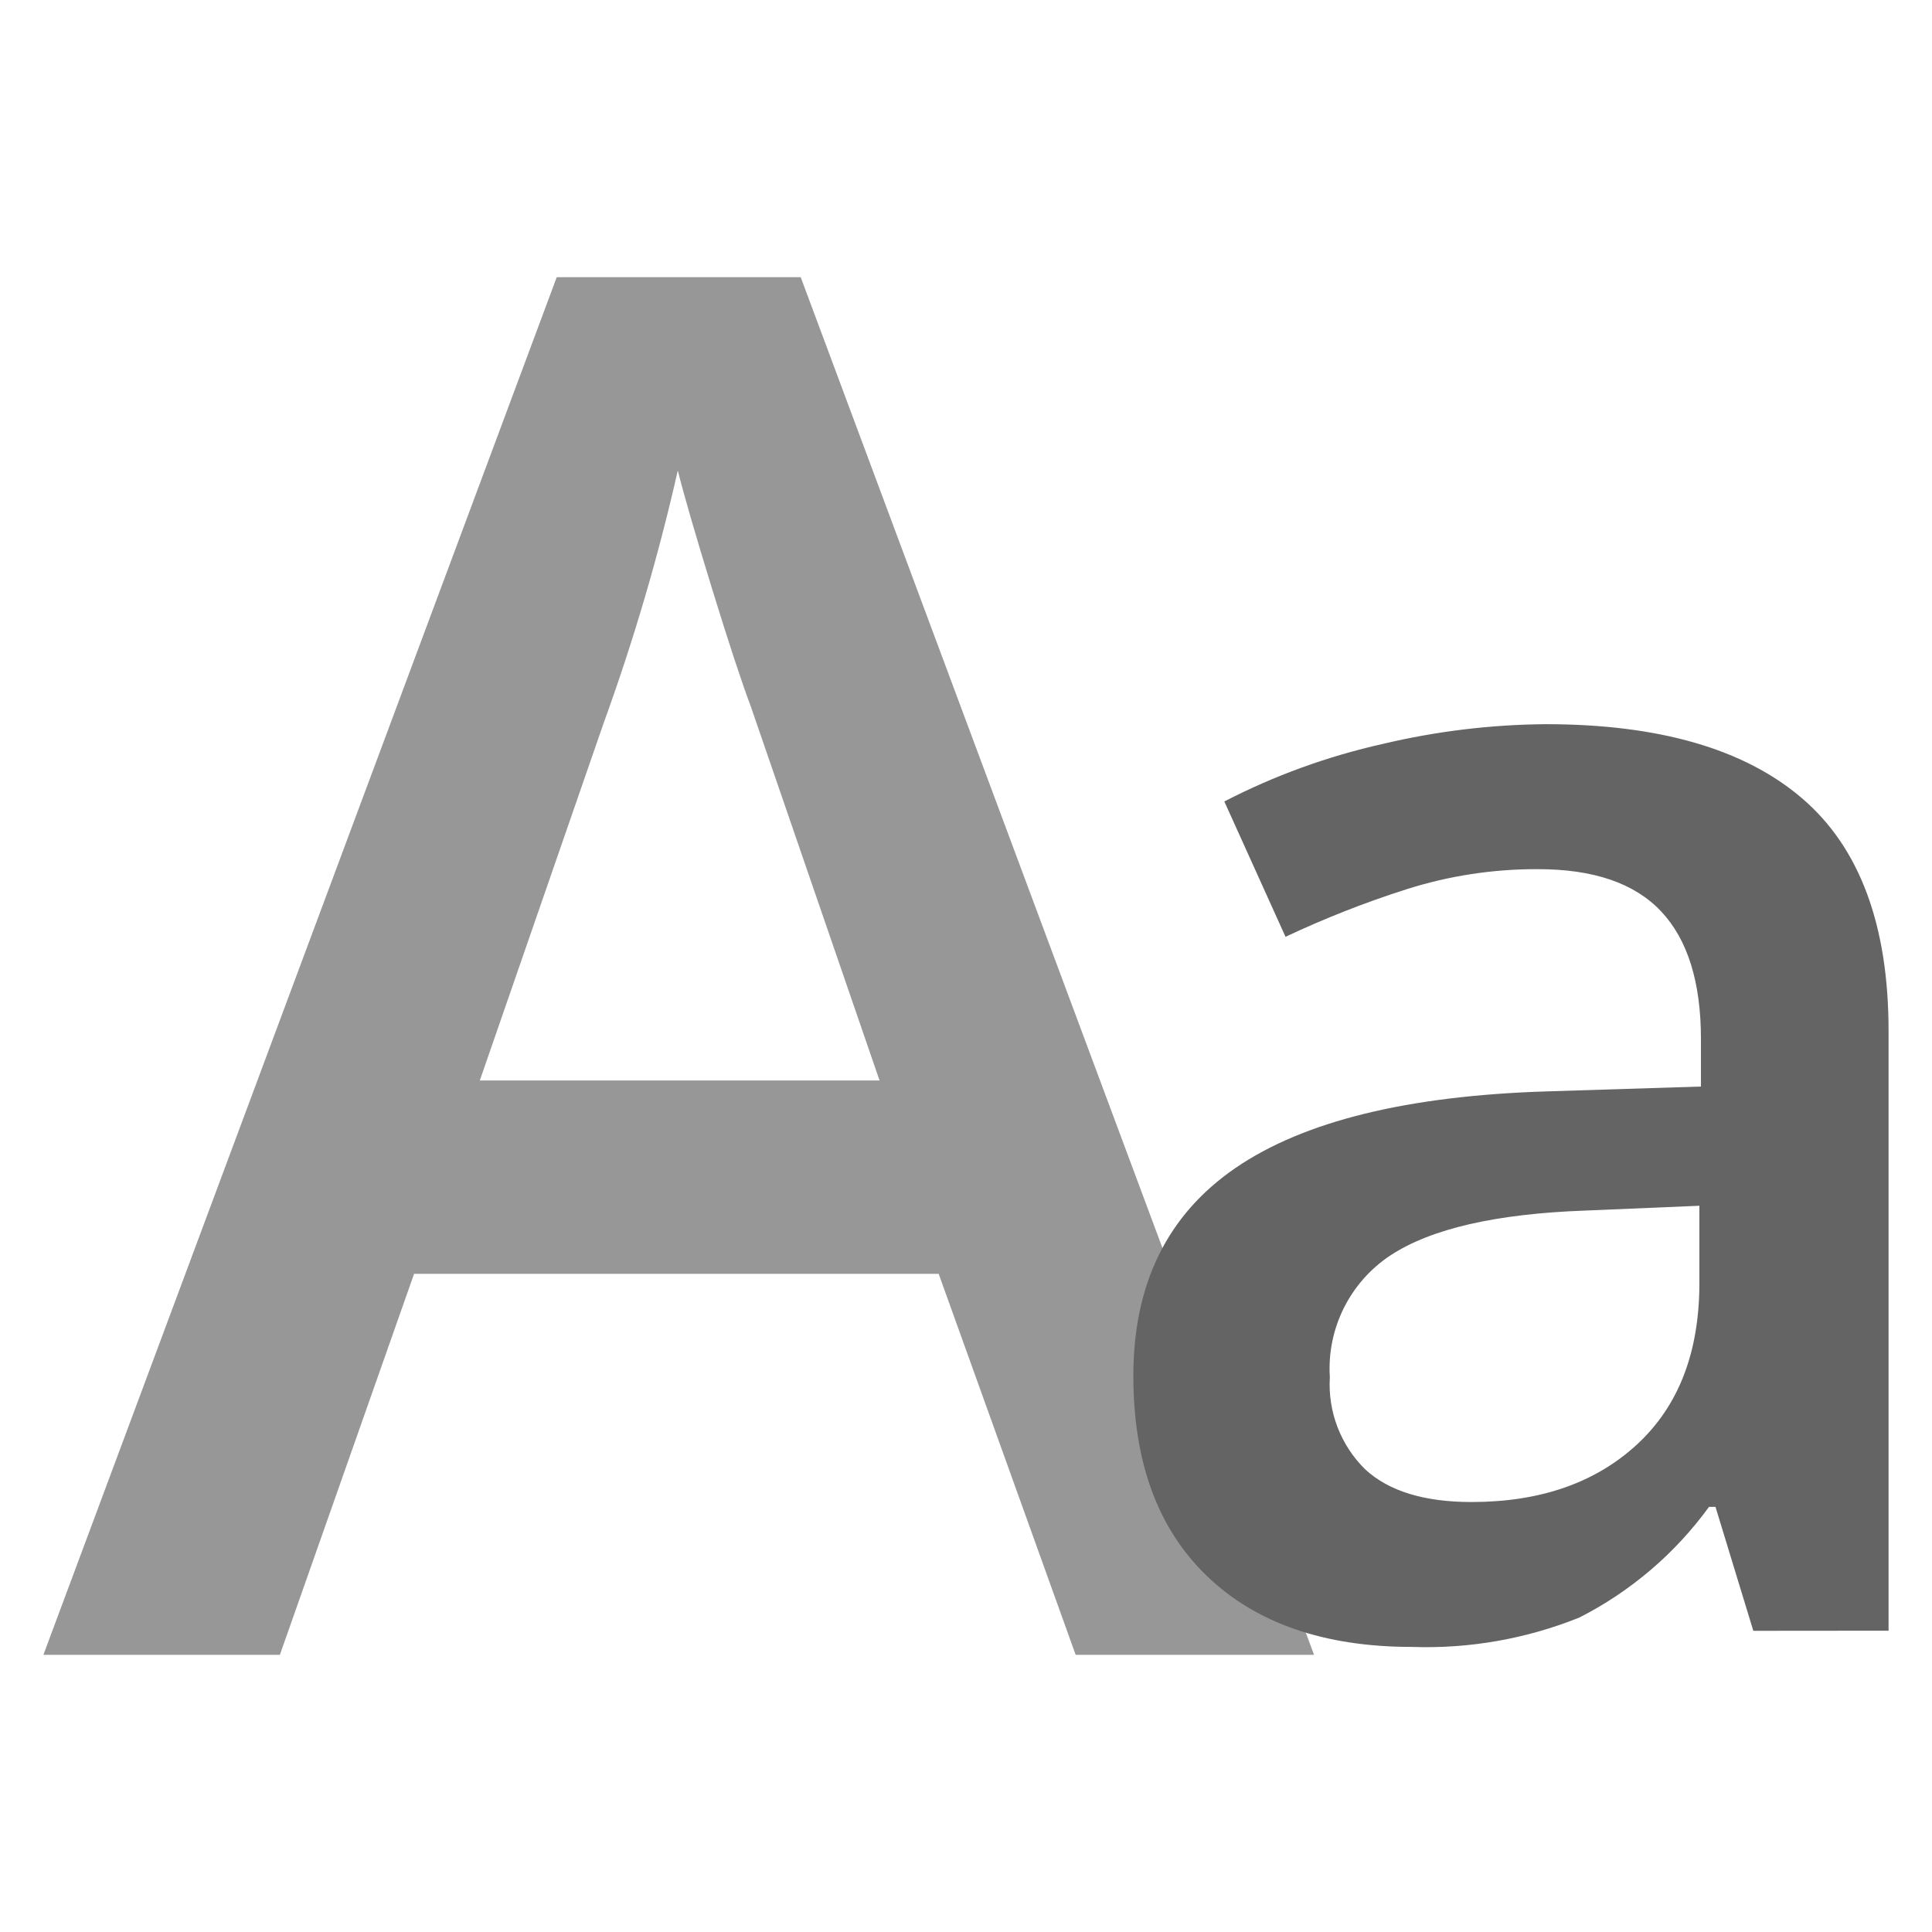 <?xml version="1.0" encoding="utf-8"?>
<!-- Generator: Adobe Illustrator 14.0.0, SVG Export Plug-In . SVG Version: 6.00 Build 43363)  -->
<!DOCTYPE svg PUBLIC "-//W3C//DTD SVG 1.1//EN" "http://www.w3.org/Graphics/SVG/1.1/DTD/svg11.dtd">
<svg version="1.1" id="Layer_1" xmlns="http://www.w3.org/2000/svg" xmlns:xlink="http://www.w3.org/1999/xlink" x="0px" y="0px"
	 width="115px" height="115px" viewBox="0 0 115 115" enable-background="new 0 0 115 115" xml:space="preserve">
<g id="Group_5209" transform="translate(-5535 -4502.664)">
	<path id="Path_3059" fill="#979797" d="M5599.027,4601.164l-8.154-22.678h-31.225l-7.988,22.678h-14.076l30.555-82h14.523
		l30.555,82H5599.027z M5587.354,4566.979l-7.652-22.231c-0.559-1.489-1.331-3.835-2.317-7.038c-0.985-3.203-1.666-5.549-2.04-7.038
		c-1.156,5.097-2.629,10.116-4.412,15.029l-7.373,21.278H5587.354z"/>
	<path id="Path_3060" fill="#646464" d="M5639.364,4599.736l-2.252-7.379h-0.384c-2.015,2.774-4.659,5.032-7.716,6.588
		c-3.164,1.273-6.56,1.869-9.968,1.75c-5.208,0-9.274-1.406-12.2-4.217c-2.925-2.813-4.386-6.789-4.382-11.934
		c0-5.463,2.028-9.584,6.086-12.363s10.239-4.298,18.546-4.554l9.153-0.288v-2.826c0-3.387-0.791-5.921-2.372-7.601
		c-1.581-1.68-4.033-2.518-7.356-2.512c-2.65-0.009-5.286,0.396-7.812,1.2c-2.455,0.784-4.856,1.728-7.188,2.826l-3.642-8.056
		c2.987-1.542,6.16-2.694,9.441-3.427c3.173-0.753,6.42-1.146,9.681-1.173c6.741,0,11.829,1.47,15.264,4.409
		c3.435,2.939,5.152,7.556,5.152,13.849v35.701L5639.364,4599.736z M5622.591,4592.07c4.09,0,7.372-1.142,9.849-3.426
		c2.476-2.285,3.714-5.488,3.714-9.609v-4.6l-6.806,0.287c-5.303,0.192-9.161,1.079-11.573,2.66
		c-2.422,1.596-3.803,4.366-3.618,7.26c-0.125,2.049,0.645,4.051,2.108,5.487C5617.67,4591.424,5619.779,4592.07,5622.591,4592.07z"
		/>
</g>
</svg>
